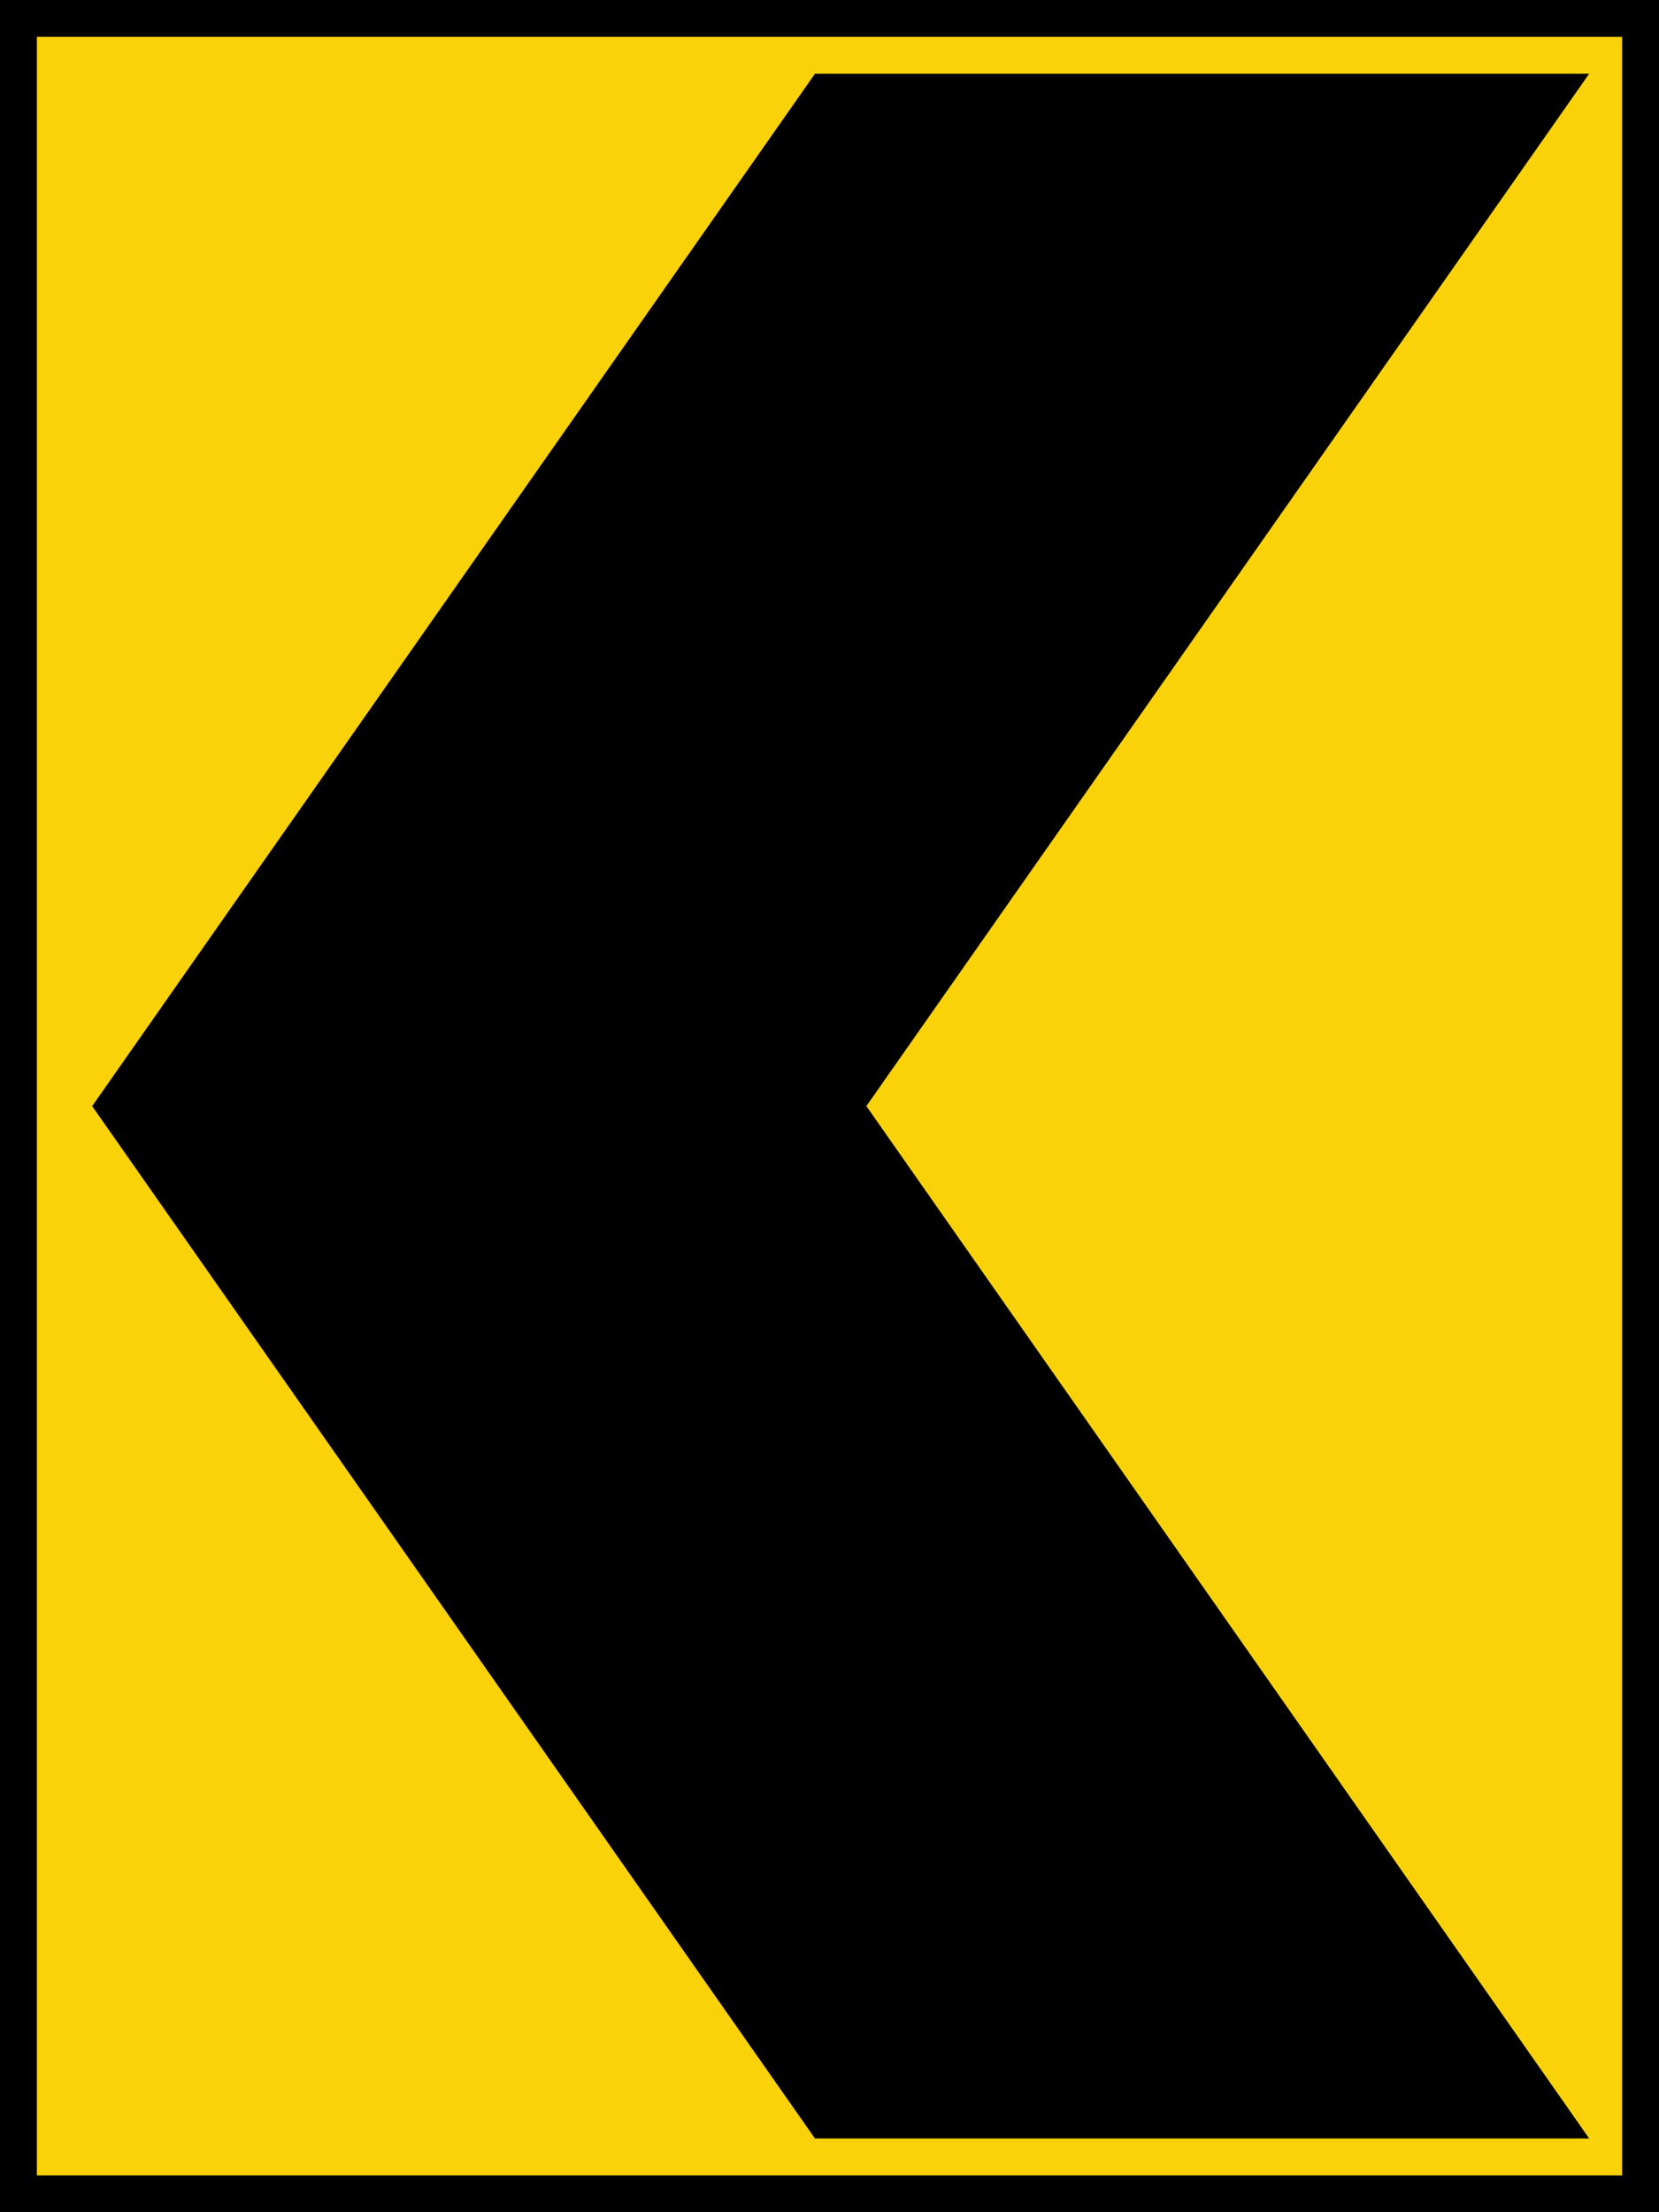 <?xml version="1.0" encoding="UTF-8" standalone="no"?>
<svg
   xmlns:dc="http://purl.org/dc/elements/1.1/"
   xmlns:cc="http://creativecommons.org/ns#"
   xmlns:rdf="http://www.w3.org/1999/02/22-rdf-syntax-ns#"
   xmlns:svg="http://www.w3.org/2000/svg"
   xmlns="http://www.w3.org/2000/svg"
   xmlns:sodipodi="http://sodipodi.sourceforge.net/DTD/sodipodi-0.dtd"
   xmlns:inkscape="http://www.inkscape.org/namespaces/inkscape"
   width="450mm"
   height="600mm"
   viewBox="0 0 450 600"
   version="1.1"
   id="svg8"
   inkscape:version="1.0.1 (3bc2e813f5, 2020-09-07)"
   sodipodi:docname="drawing.svg">
  <defs
     id="defs2" />
  <sodipodi:namedview
     id="base"
     pagecolor="#ffffff"
     bordercolor="#666666"
     borderopacity="1.0"
     inkscape:pageopacity="0.0"
     inkscape:pageshadow="2"
     inkscape:zoom="0.24748737"
     inkscape:cx="1365.1115"
     inkscape:cy="756.28039"
     inkscape:document-units="mm"
     inkscape:current-layer="layer1"
     inkscape:document-rotation="0"
     showgrid="false"
     fit-margin-top="0"
     fit-margin-left="0"
     fit-margin-right="0"
     fit-margin-bottom="0"
     inkscape:window-width="1920"
     inkscape:window-height="1057"
     inkscape:window-x="-8"
     inkscape:window-y="-8"
     inkscape:window-maximized="1" />
  <g
     inkscape:label="Layer 1"
     inkscape:groupmode="layer"
     id="layer1"
     transform="translate(0,303)">
    <rect
       style="fill:#000000;fill-opacity:1;stroke:none;stroke-width:0.374"
       id="rect10"
       width="450"
       height="600"
       x="0"
       y="-303" />
    <rect
       style="fill:#fad20a;fill-opacity:1;stroke:none;stroke-width:0.36"
       id="rect835"
       width="430"
       height="580"
       x="10"
       y="-293" />
    <path
       id="rect837"
       style="fill:#000000;fill-opacity:1;stroke:none;stroke-width:0.243"
       d="m 431.058,277 -210,-4e-5 L 25,-3 221.058,-283 H 431.058 L 235,-3 Z"
       sodipodi:nodetypes="ccccccc" />
  </g>
</svg>

